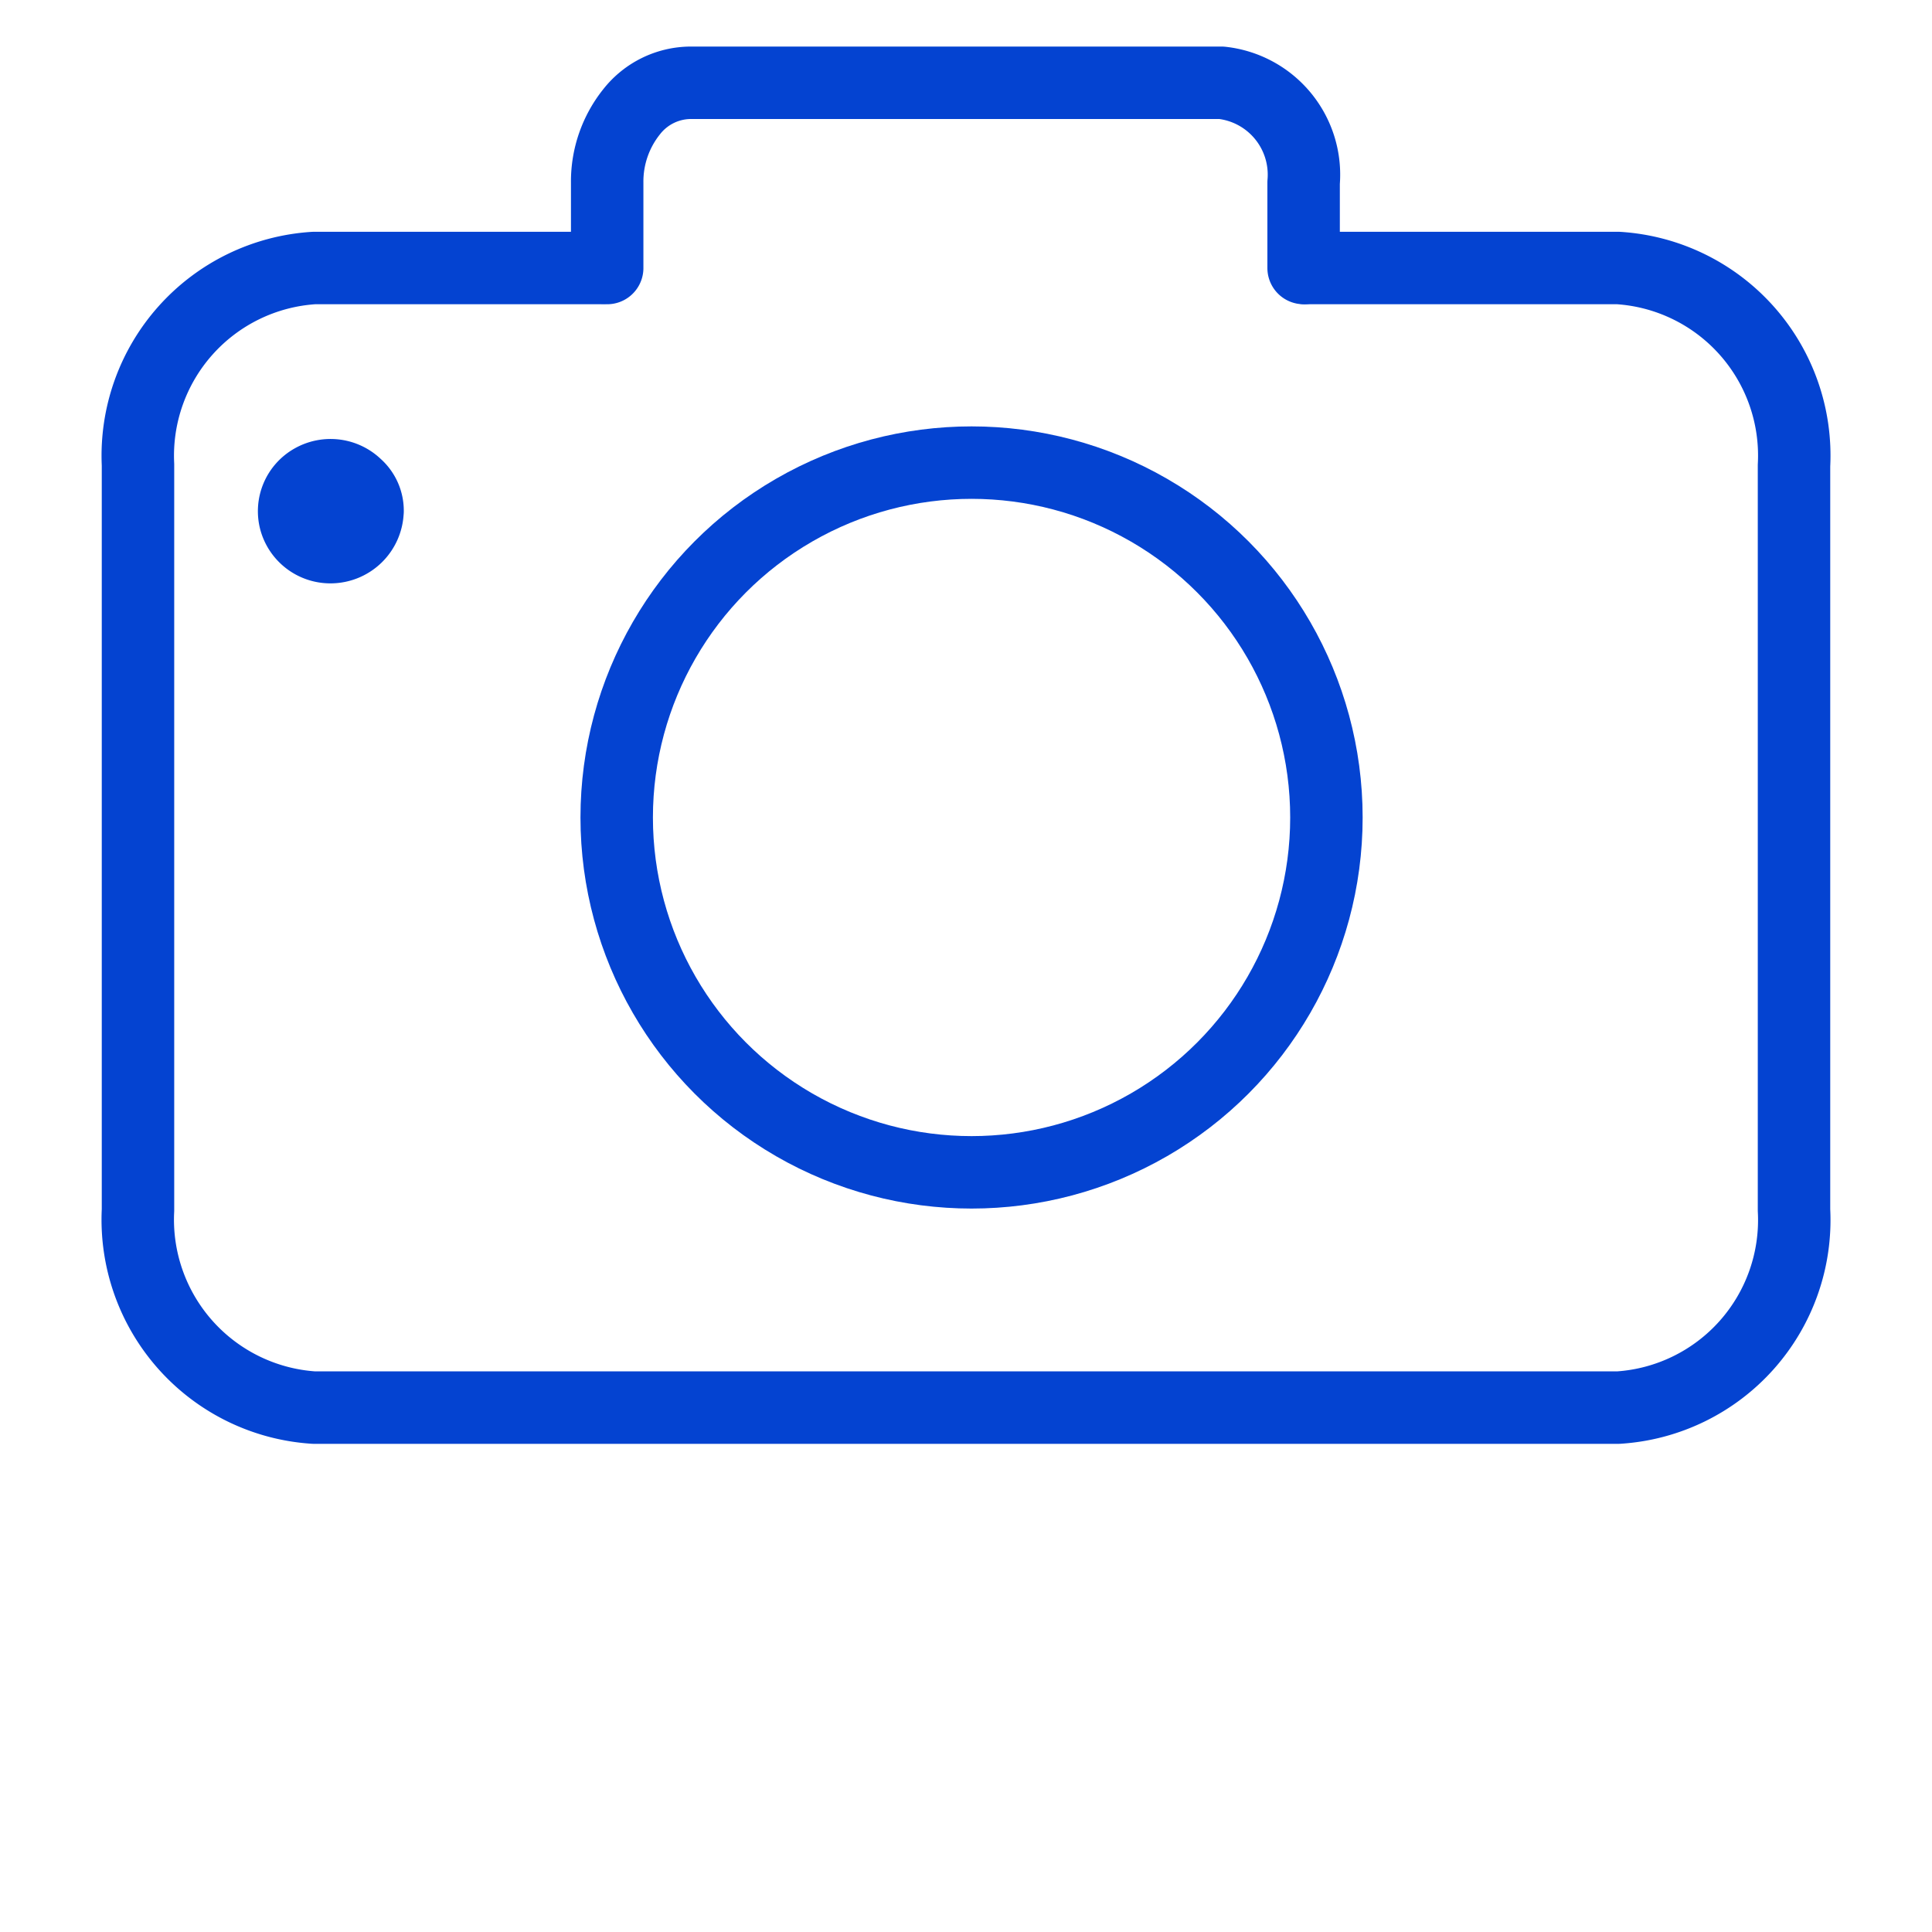 <svg id="photo" xmlns="http://www.w3.org/2000/svg" width="40" height="40" viewBox="0 0 40 40">
  <rect id="Rettangolo_2293" data-name="Rettangolo 2293" width="40" height="40" fill="none"/>
  <g id="Raggruppa_12004" data-name="Raggruppa 12004" transform="translate(2.857 1.714)">
    <path id="Tracciato_35679" data-name="Tracciato 35679" d="M24.679,7h6.469a3.891,3.891,0,0,1,3.638,4.089V26.505a3.891,3.891,0,0,1-3.638,4.089H4.143A3.9,3.9,0,0,1,.5,26.505V11.072A3.893,3.893,0,0,1,4.143,7h5.929" transform="translate(-0.5 -3.165)" fill="none" stroke="#0443d1" stroke-linecap="round" stroke-linejoin="round" stroke-width="1.5"/>
    <path id="Tracciato_35680" data-name="Tracciato 35680" d="M21,4.335V2.565A2.312,2.312,0,0,1,21.506,1.1,1.564,1.564,0,0,1,22.719.5h11a1.913,1.913,0,0,1,1.7,2.065v1.77" transform="translate(-11.286 -0.5)" fill="none" stroke="#0443d1" stroke-linecap="round" stroke-linejoin="round" stroke-width="1.5"/>
    <ellipse id="Ellisse_682" data-name="Ellisse 682" cx="7.347" cy="7.347" rx="7.347" ry="7.347" transform="translate(9.911 7.864)" fill="none" stroke="#0443d1" stroke-linecap="round" stroke-linejoin="round" stroke-width="1.5"/>
    <path id="Tracciato_37214" data-name="Tracciato 37214" d="M17.614,172.875a.767.767,0,0,1-.771.745.753.753,0,0,1-.724-.554.741.741,0,0,1,.352-.835.762.762,0,0,1,.909.115.691.691,0,0,1,.235.53Z" transform="translate(-12.862 -164.006)" fill="#00549f" stroke="#0443d1" stroke-linecap="round" stroke-linejoin="round" stroke-width="1.5"/>
  </g>
</svg>
